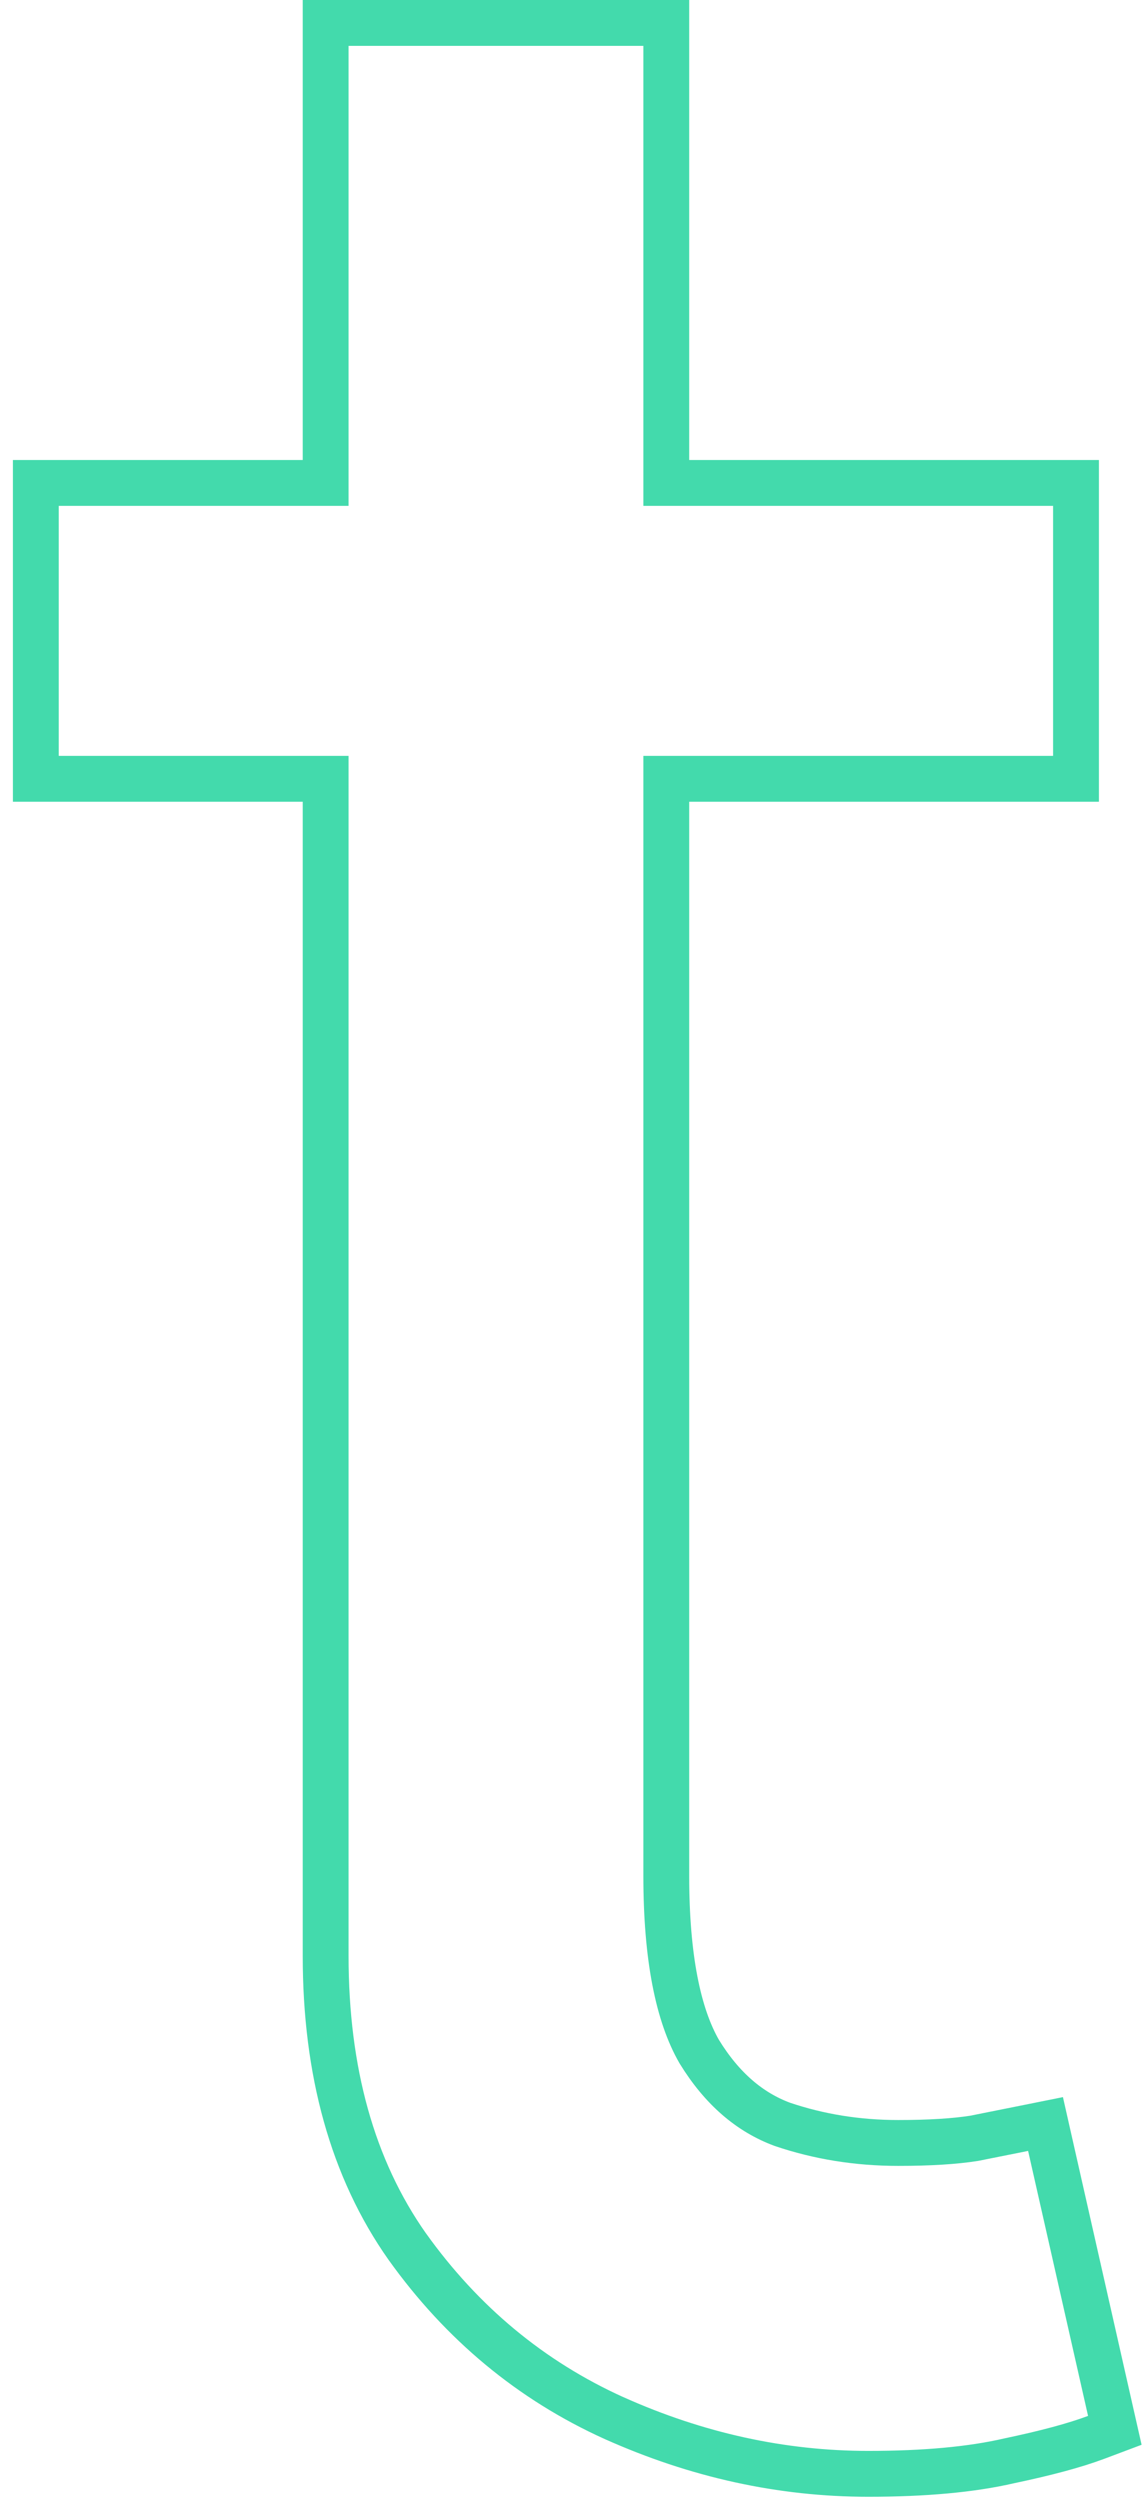 <svg width="50" height="109" viewBox="0 0 50 109" fill="none" xmlns="http://www.w3.org/2000/svg">
<path d="M46.946 22.056V21.056H45.946H29.07V2V1H28.07H15.208H14.208V2V21.056H2.563H1.563V22.056V32.956V33.956H2.563H14.208V85.277C14.208 90.301 15.371 94.549 17.769 97.952L17.774 97.958C20.161 101.293 23.167 103.789 26.785 105.427L26.789 105.428C30.399 107.045 34.098 107.859 37.88 107.859C40.315 107.859 42.374 107.676 44.036 107.291C45.613 106.96 46.884 106.622 47.823 106.27L48.64 105.963L48.447 105.112L45.831 93.558L45.616 92.607L44.66 92.799L42.499 93.231C41.665 93.362 40.567 93.433 39.188 93.433C37.408 93.433 35.723 93.16 34.127 92.619C32.709 92.092 31.499 91.065 30.509 89.452C29.591 87.862 29.07 85.351 29.07 81.789V33.956H45.946H46.946V32.956V22.056Z" stroke="#43DAAC" stroke-width="2"/>
</svg>
